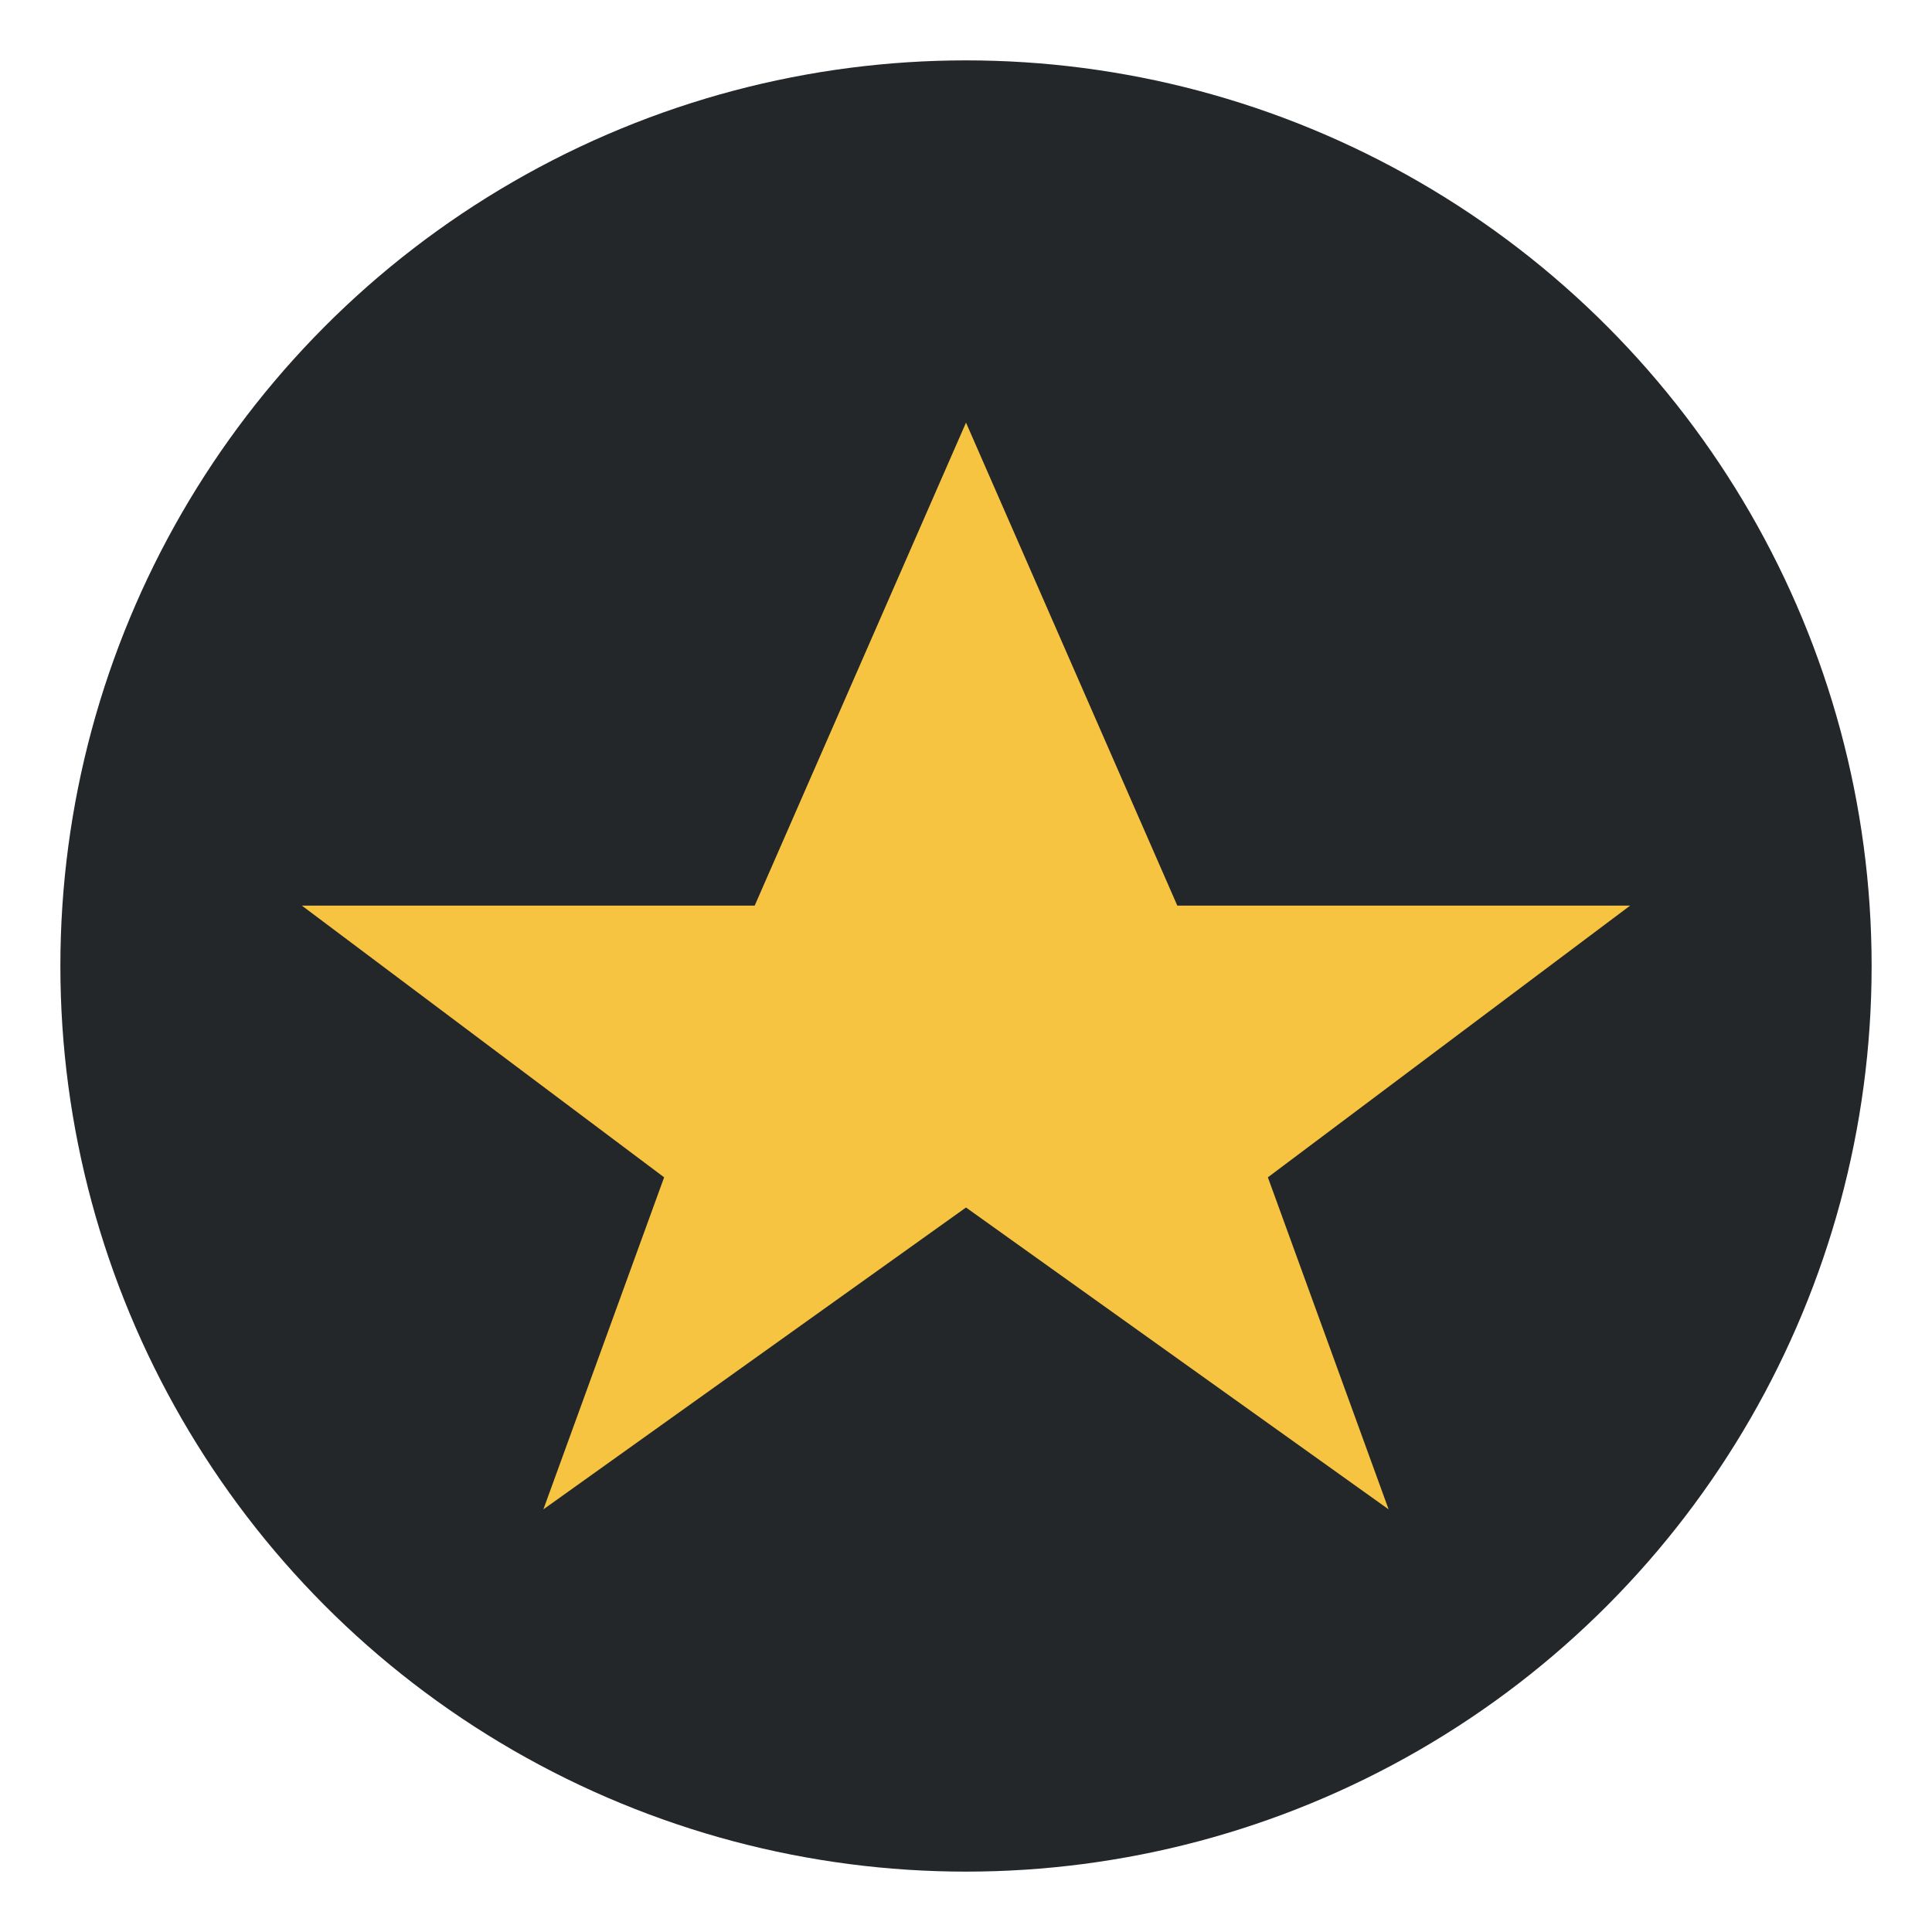 <?xml version="1.0" encoding="UTF-8"?>
<svg xmlns="http://www.w3.org/2000/svg" width="32" height="32" viewBox="0 0 32 32"><circle cx="16" cy="16" r="15" fill="#23272A"/><path d="M16 7l3.5 8H27l-6 4.5L23 25l-7-5-7 5 2-5.5-6-4.5h7.5z" fill="#F6C440"/></svg>